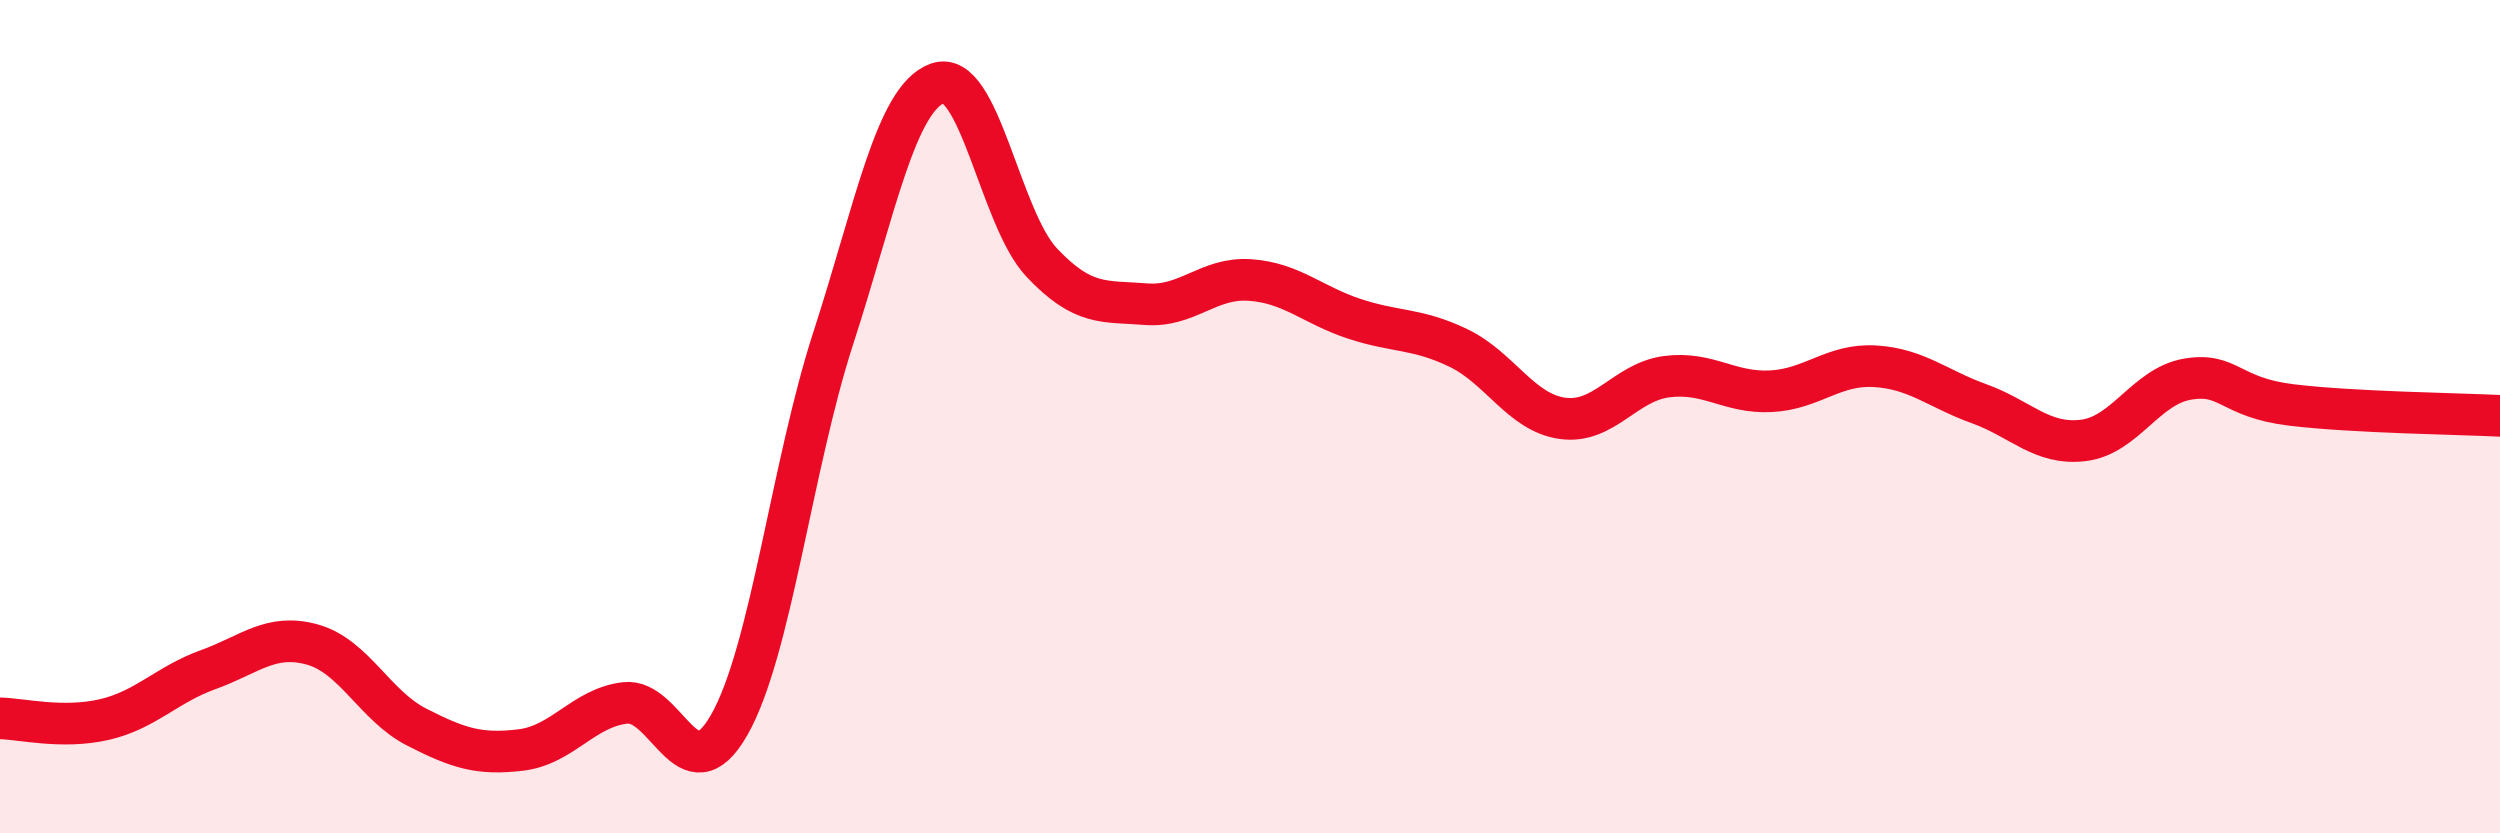 
    <svg width="60" height="20" viewBox="0 0 60 20" xmlns="http://www.w3.org/2000/svg">
      <path
        d="M 0,17.24 C 0.5,17.25 1.5,17.5 2.5,17.27 C 3.5,17.04 4,16.43 5,16.07 C 6,15.71 6.5,15.19 7.5,15.47 C 8.5,15.75 9,16.94 10,17.45 C 11,17.96 11.5,18.12 12.5,18 C 13.5,17.88 14,16.99 15,16.87 C 16,16.75 16.5,19.15 17.5,17.4 C 18.5,15.65 19,11.19 20,8.11 C 21,5.03 21.5,2.36 22.5,2 C 23.5,1.64 24,5.24 25,6.3 C 26,7.36 26.5,7.22 27.5,7.3 C 28.5,7.38 29,6.65 30,6.72 C 31,6.79 31.5,7.32 32.5,7.65 C 33.5,7.98 34,7.87 35,8.35 C 36,8.83 36.5,9.9 37.5,10.04 C 38.5,10.18 39,9.17 40,9.04 C 41,8.91 41.5,9.44 42.5,9.39 C 43.5,9.34 44,8.73 45,8.79 C 46,8.85 46.5,9.33 47.5,9.69 C 48.5,10.05 49,10.69 50,10.57 C 51,10.45 51.5,9.27 52.5,9.1 C 53.5,8.93 53.5,9.54 55,9.72 C 56.5,9.9 59,9.93 60,9.98L60 20L0 20Z"
        fill="#EB0A25"
        opacity="0.1"
        stroke-linecap="round"
        stroke-linejoin="round"
      />
      <path
        d="M 0,17.24 C 0.5,17.25 1.5,17.5 2.5,17.27 C 3.5,17.04 4,16.43 5,16.07 C 6,15.71 6.5,15.19 7.5,15.47 C 8.5,15.75 9,16.94 10,17.45 C 11,17.96 11.5,18.12 12.5,18 C 13.5,17.88 14,16.99 15,16.87 C 16,16.75 16.5,19.15 17.5,17.4 C 18.5,15.65 19,11.19 20,8.11 C 21,5.03 21.5,2.36 22.5,2 C 23.5,1.64 24,5.24 25,6.3 C 26,7.36 26.5,7.22 27.5,7.3 C 28.5,7.38 29,6.65 30,6.72 C 31,6.79 31.5,7.32 32.5,7.65 C 33.5,7.98 34,7.87 35,8.35 C 36,8.83 36.5,9.9 37.5,10.04 C 38.5,10.18 39,9.17 40,9.04 C 41,8.91 41.5,9.44 42.5,9.39 C 43.5,9.34 44,8.73 45,8.79 C 46,8.85 46.5,9.33 47.5,9.69 C 48.5,10.05 49,10.69 50,10.57 C 51,10.45 51.5,9.27 52.5,9.1 C 53.5,8.93 53.5,9.54 55,9.72 C 56.5,9.9 59,9.93 60,9.98"
        stroke="#EB0A25"
        stroke-width="1"
        fill="none"
        stroke-linecap="round"
        stroke-linejoin="round"
      />
    </svg>
  